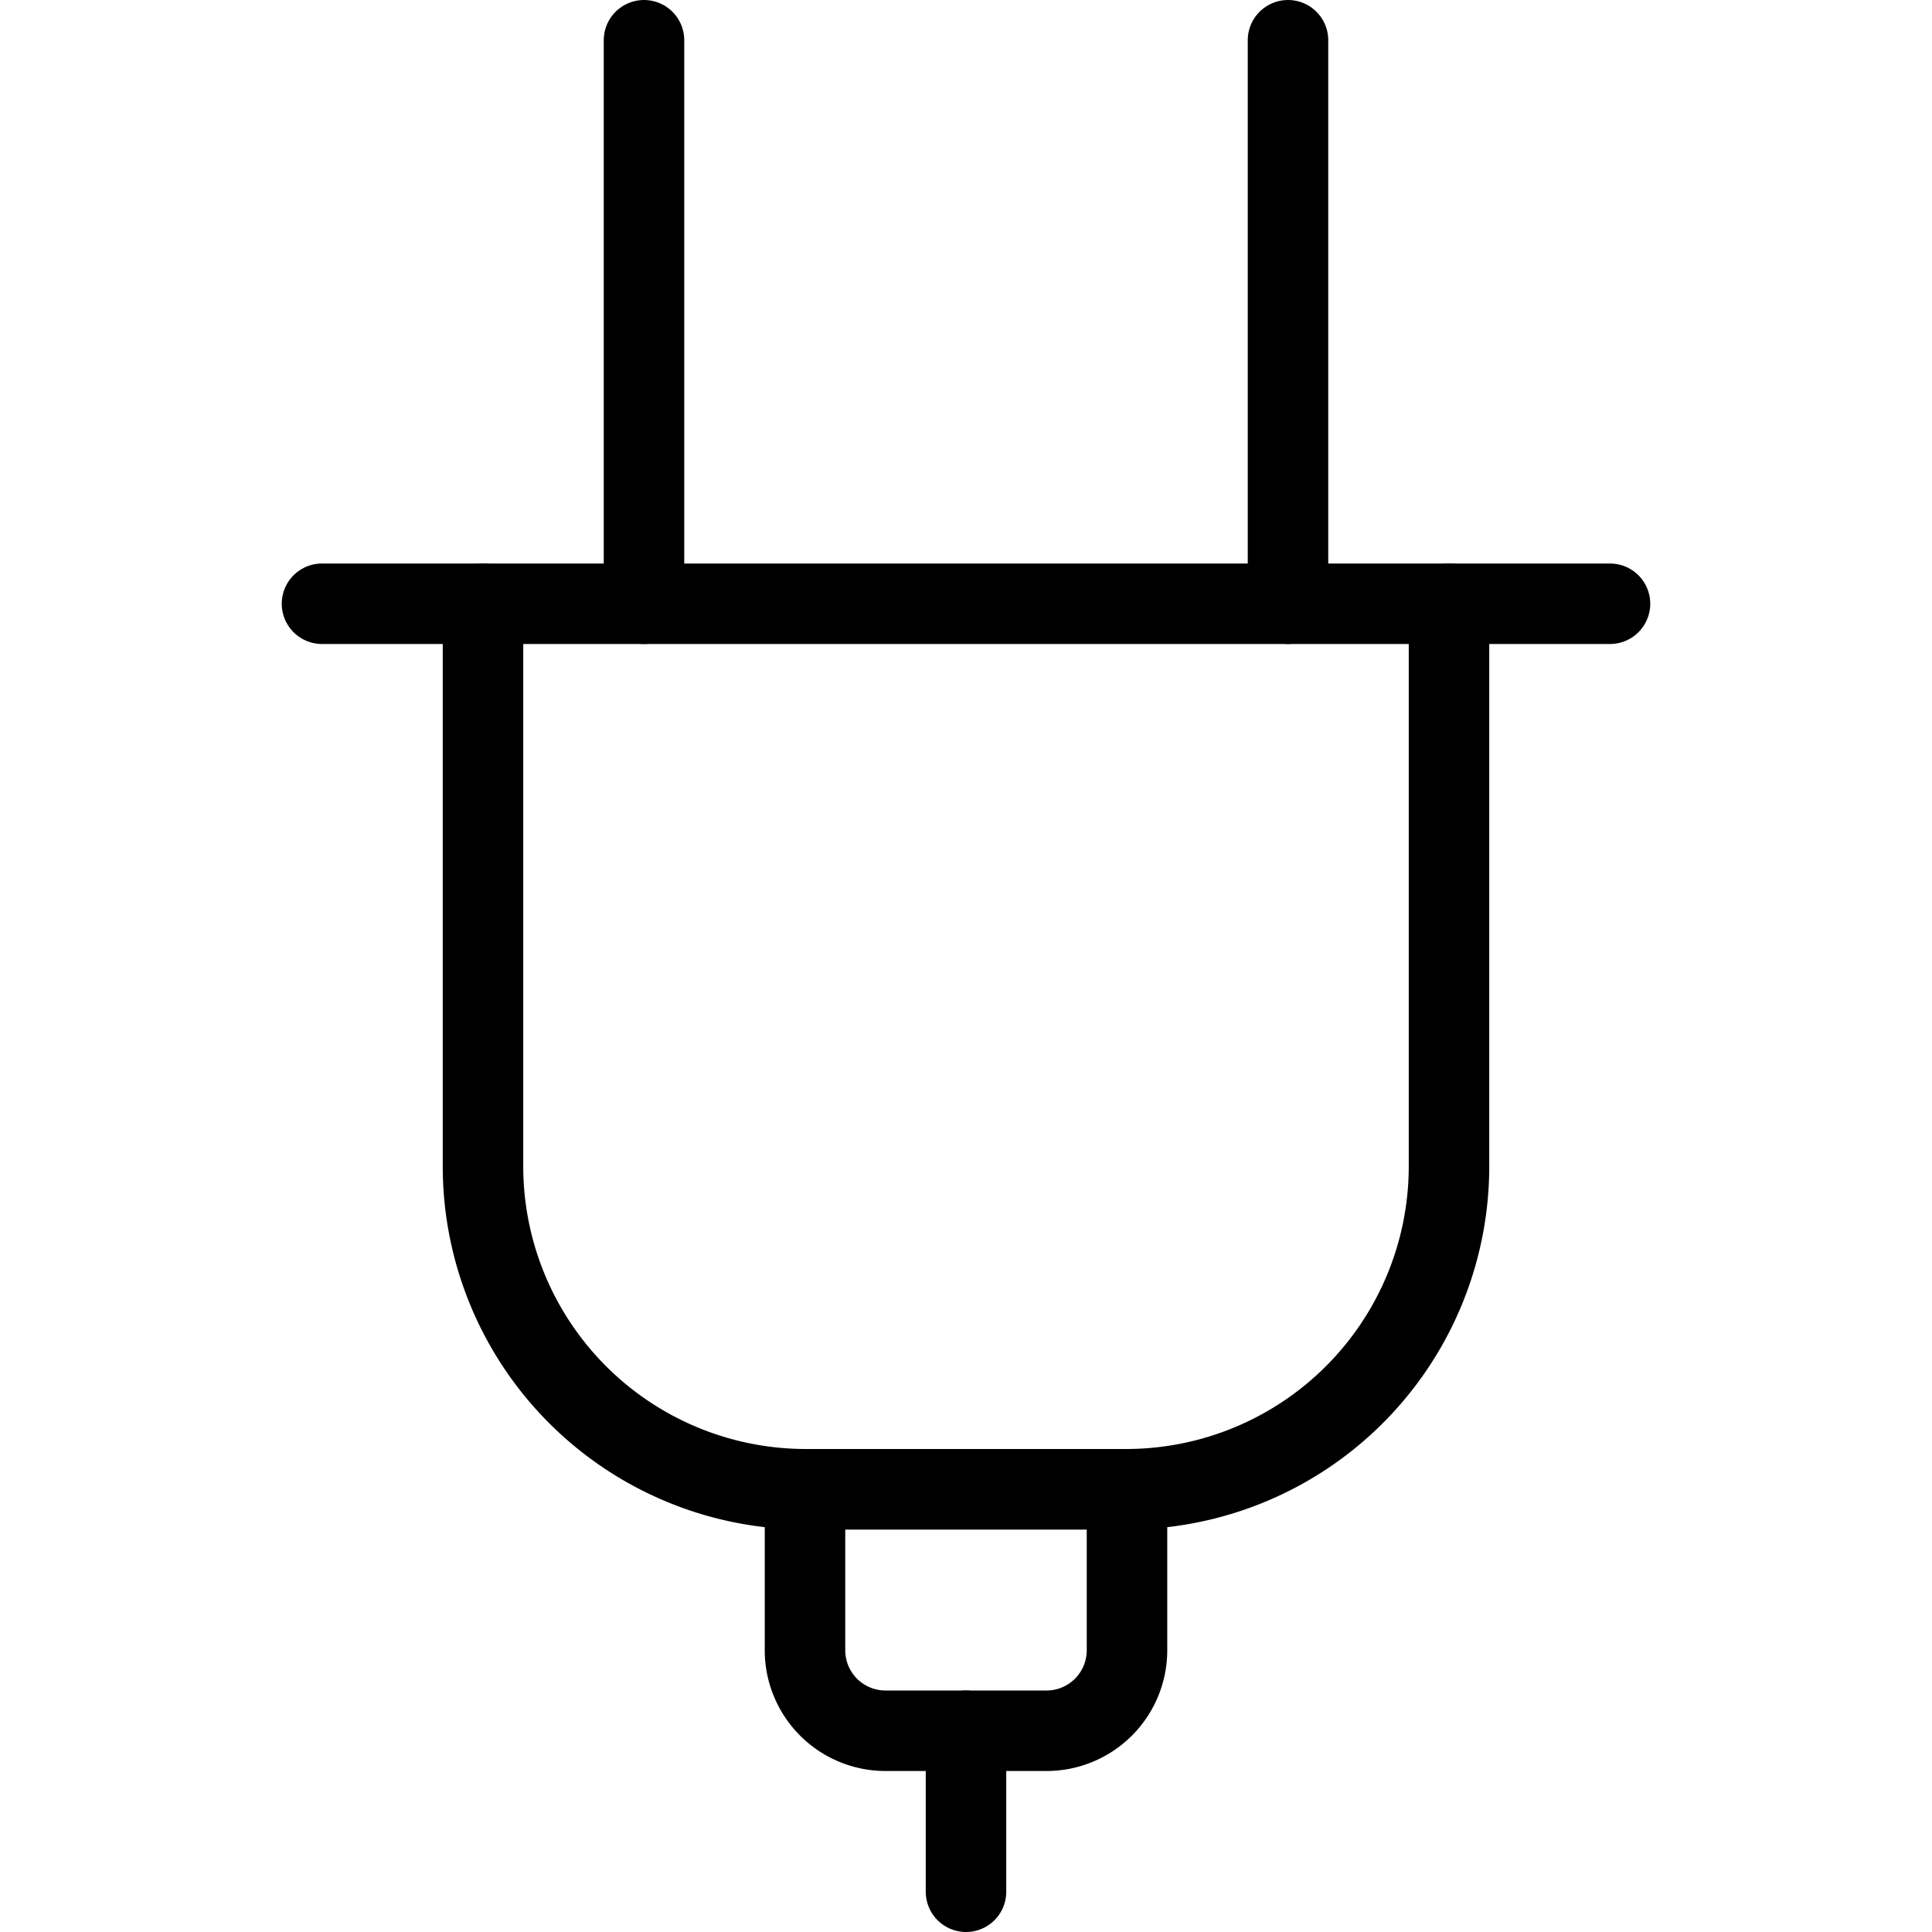 <svg viewBox="0 0 24 24" xmlns="http://www.w3.org/2000/svg"><g transform="matrix(1,0,0,1,0,0)"><path d="M4 7.5L20 7.5" fill="none" stroke="#000000" stroke-linecap="round" stroke-linejoin="round"></path><path d="M18,7.5v7a4.012,4.012,0,0,1-4,4H10a4.012,4.012,0,0,1-4-4v-7" fill="none" stroke="#000000" stroke-linecap="round" stroke-linejoin="round"></path><path d="M14,20.5a1,1,0,0,1-1,1H11a1,1,0,0,1-1-1v-2h4Z" fill="none" stroke="#000000" stroke-linecap="round" stroke-linejoin="round"></path><path d="M12 21.5L12 23.5" fill="none" stroke="#000000" stroke-linecap="round" stroke-linejoin="round"></path><path d="M8 7.5L8 0.5" fill="none" stroke="#000000" stroke-linecap="round" stroke-linejoin="round"></path><path d="M16 7.5L16 0.5" fill="none" stroke="#000000" stroke-linecap="round" stroke-linejoin="round"></path></g></svg>